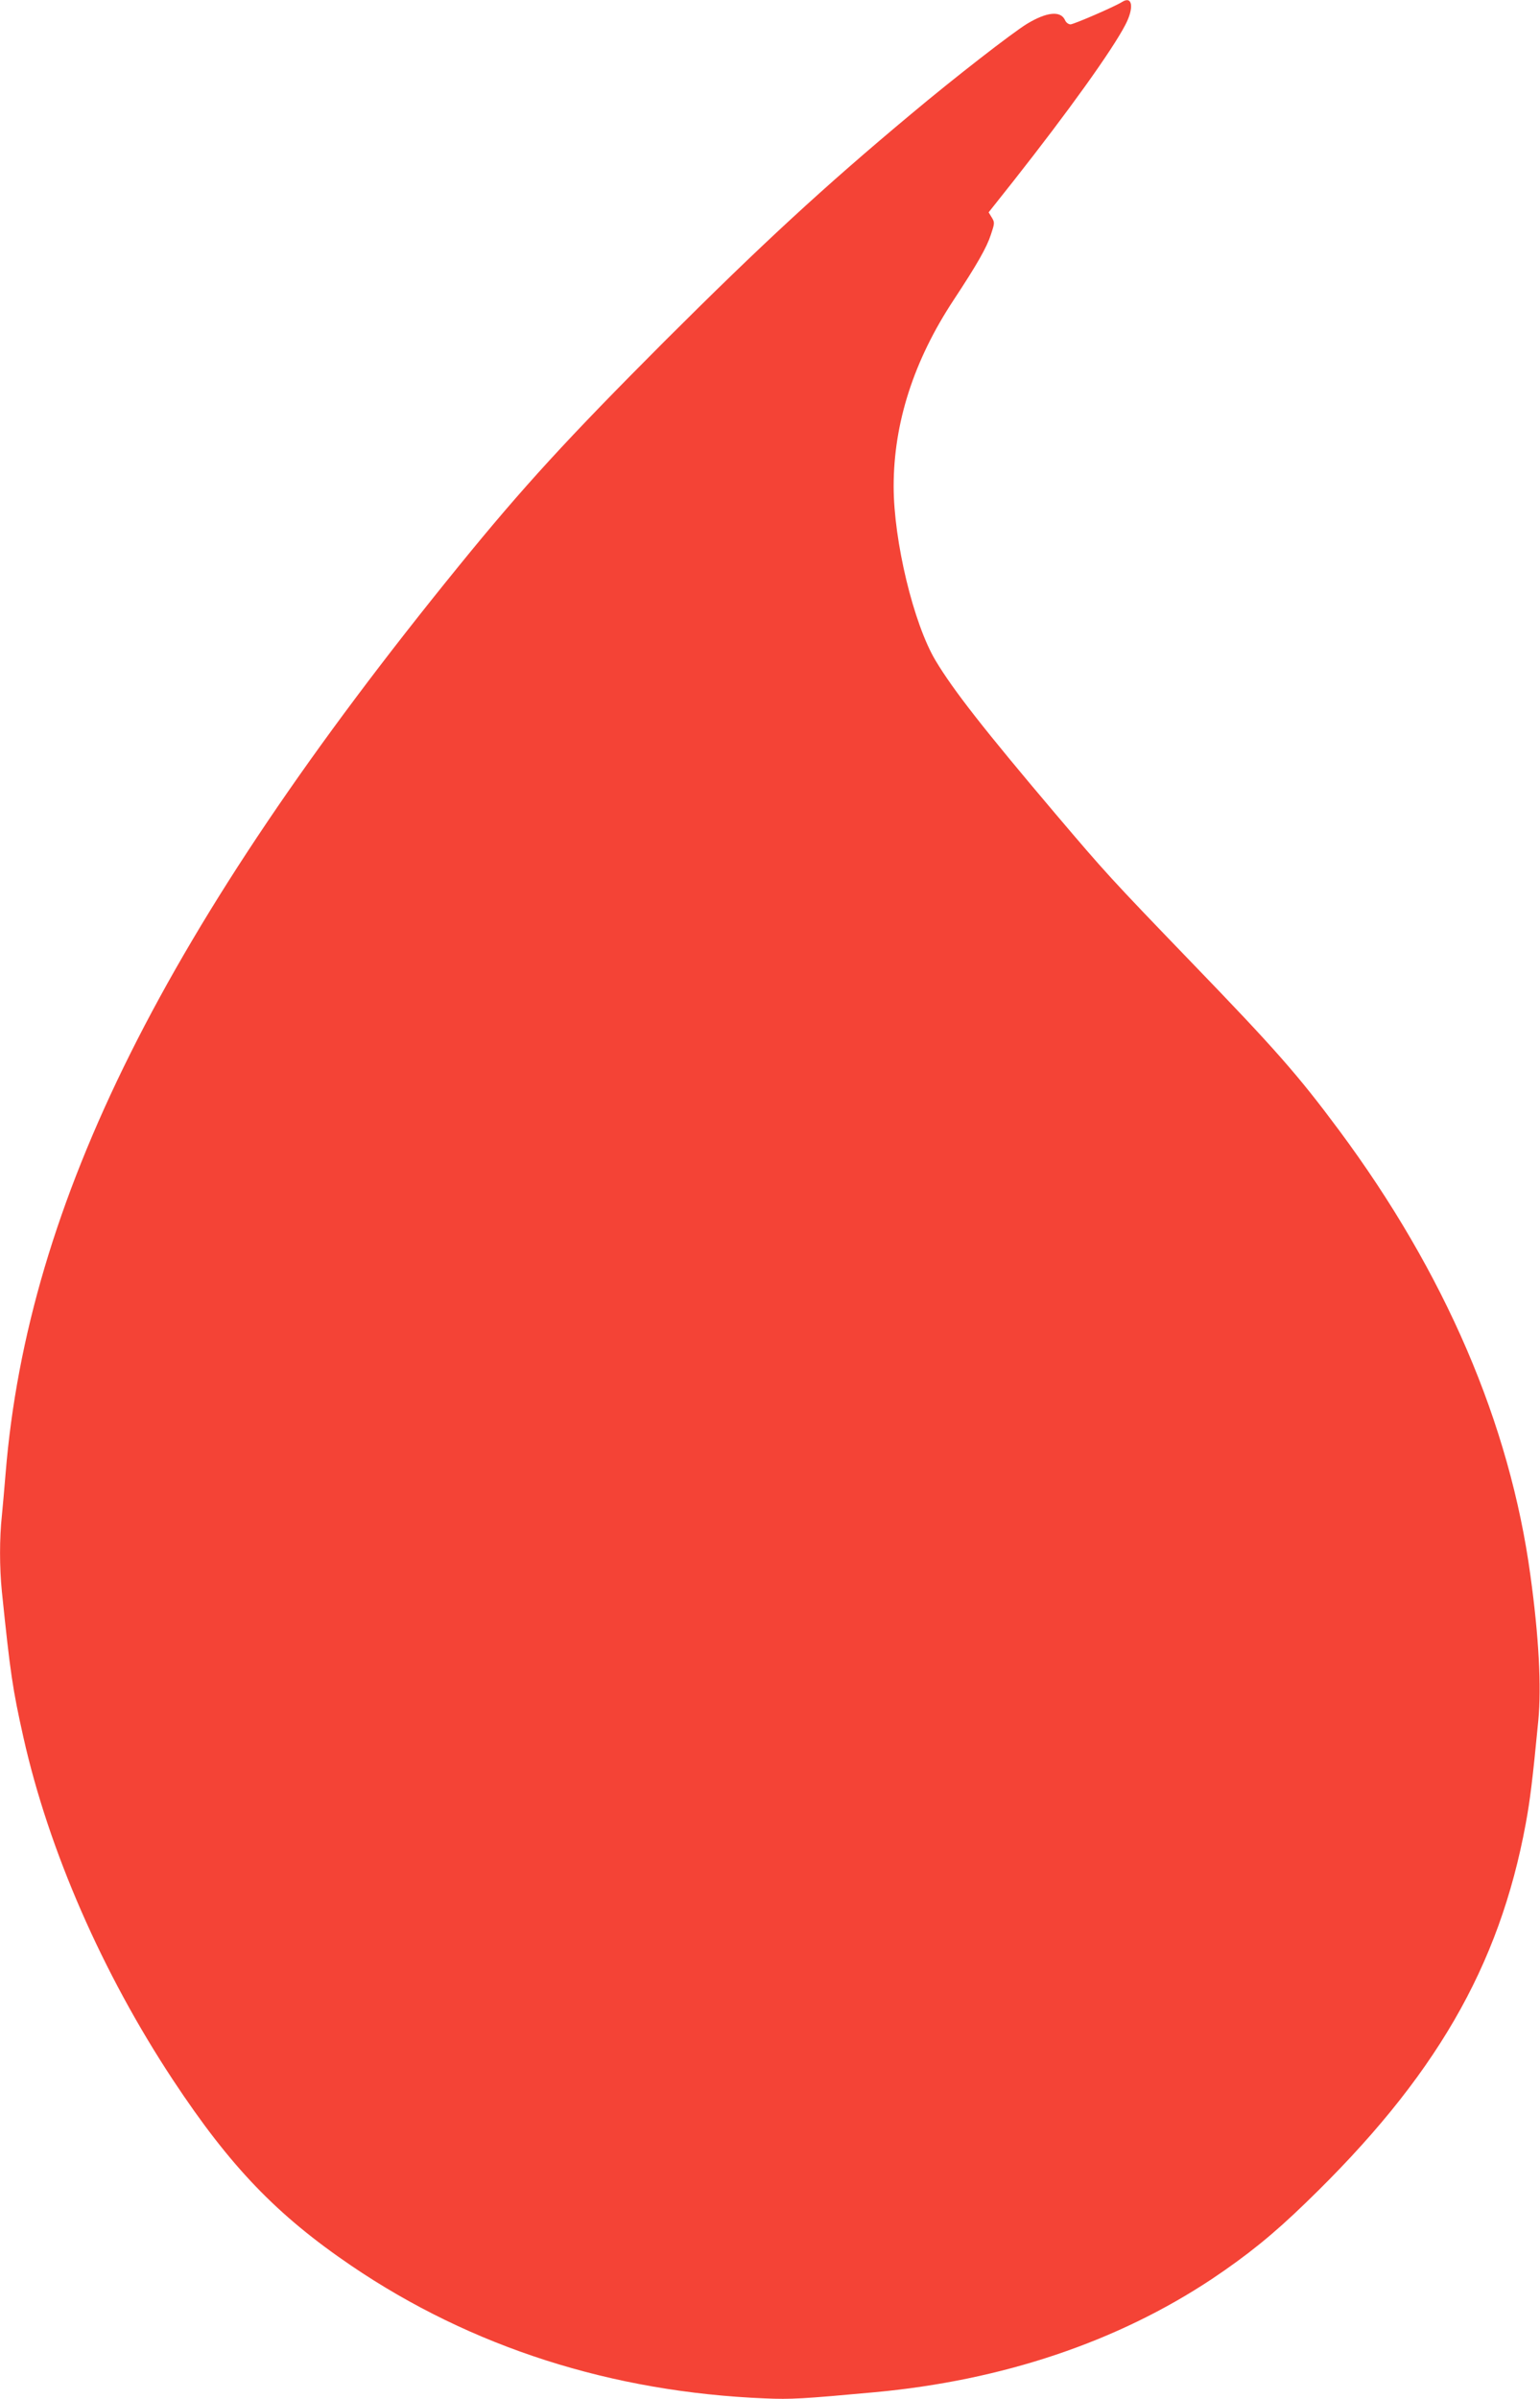 <?xml version="1.0" standalone="no"?>
<!DOCTYPE svg PUBLIC "-//W3C//DTD SVG 20010904//EN"
 "http://www.w3.org/TR/2001/REC-SVG-20010904/DTD/svg10.dtd">
<svg version="1.0" xmlns="http://www.w3.org/2000/svg"
 width="822pt" height="1280pt" viewBox="0 0 822 1280"
 preserveAspectRatio="xMidYMid meet">
<g transform="translate(0,1280) scale(0.1,-0.1)"
fill="#f44336" stroke="none">
<path d="M5990 12790 c-39 -25 -259 -120 -276 -120 -11 0 -24 10 -29 22 -23
52 -97 45 -203 -19 -80 -49 -388 -288 -617 -480 -471 -393 -800 -697 -1321
-1217 -514 -515 -753 -775 -1095 -1196 -1567 -1926 -2301 -3395 -2419 -4840
-6 -74 -15 -176 -20 -227 -13 -119 -13 -277 0 -405 45 -436 57 -519 115 -778
135 -602 421 -1257 799 -1829 306 -463 554 -720 951 -990 641 -435 1391 -675
2210 -708 134 -6 203 -2 585 33 681 63 1293 268 1800 605 188 126 326 237 501
407 688 664 1032 1258 1173 2022 23 125 36 229 67 550 17 181 3 446 -42 773
-110 811 -456 1615 -1022 2377 -218 293 -336 428 -792 900 -430 446 -454 473
-719 785 -383 452 -548 663 -642 820 -118 197 -224 639 -224 930 0 338 107
671 320 994 126 191 177 281 199 349 20 60 21 65 5 91 l-17 28 134 169 c290
368 525 695 596 832 47 90 38 156 -17 122z"/>
</g>
</svg>

